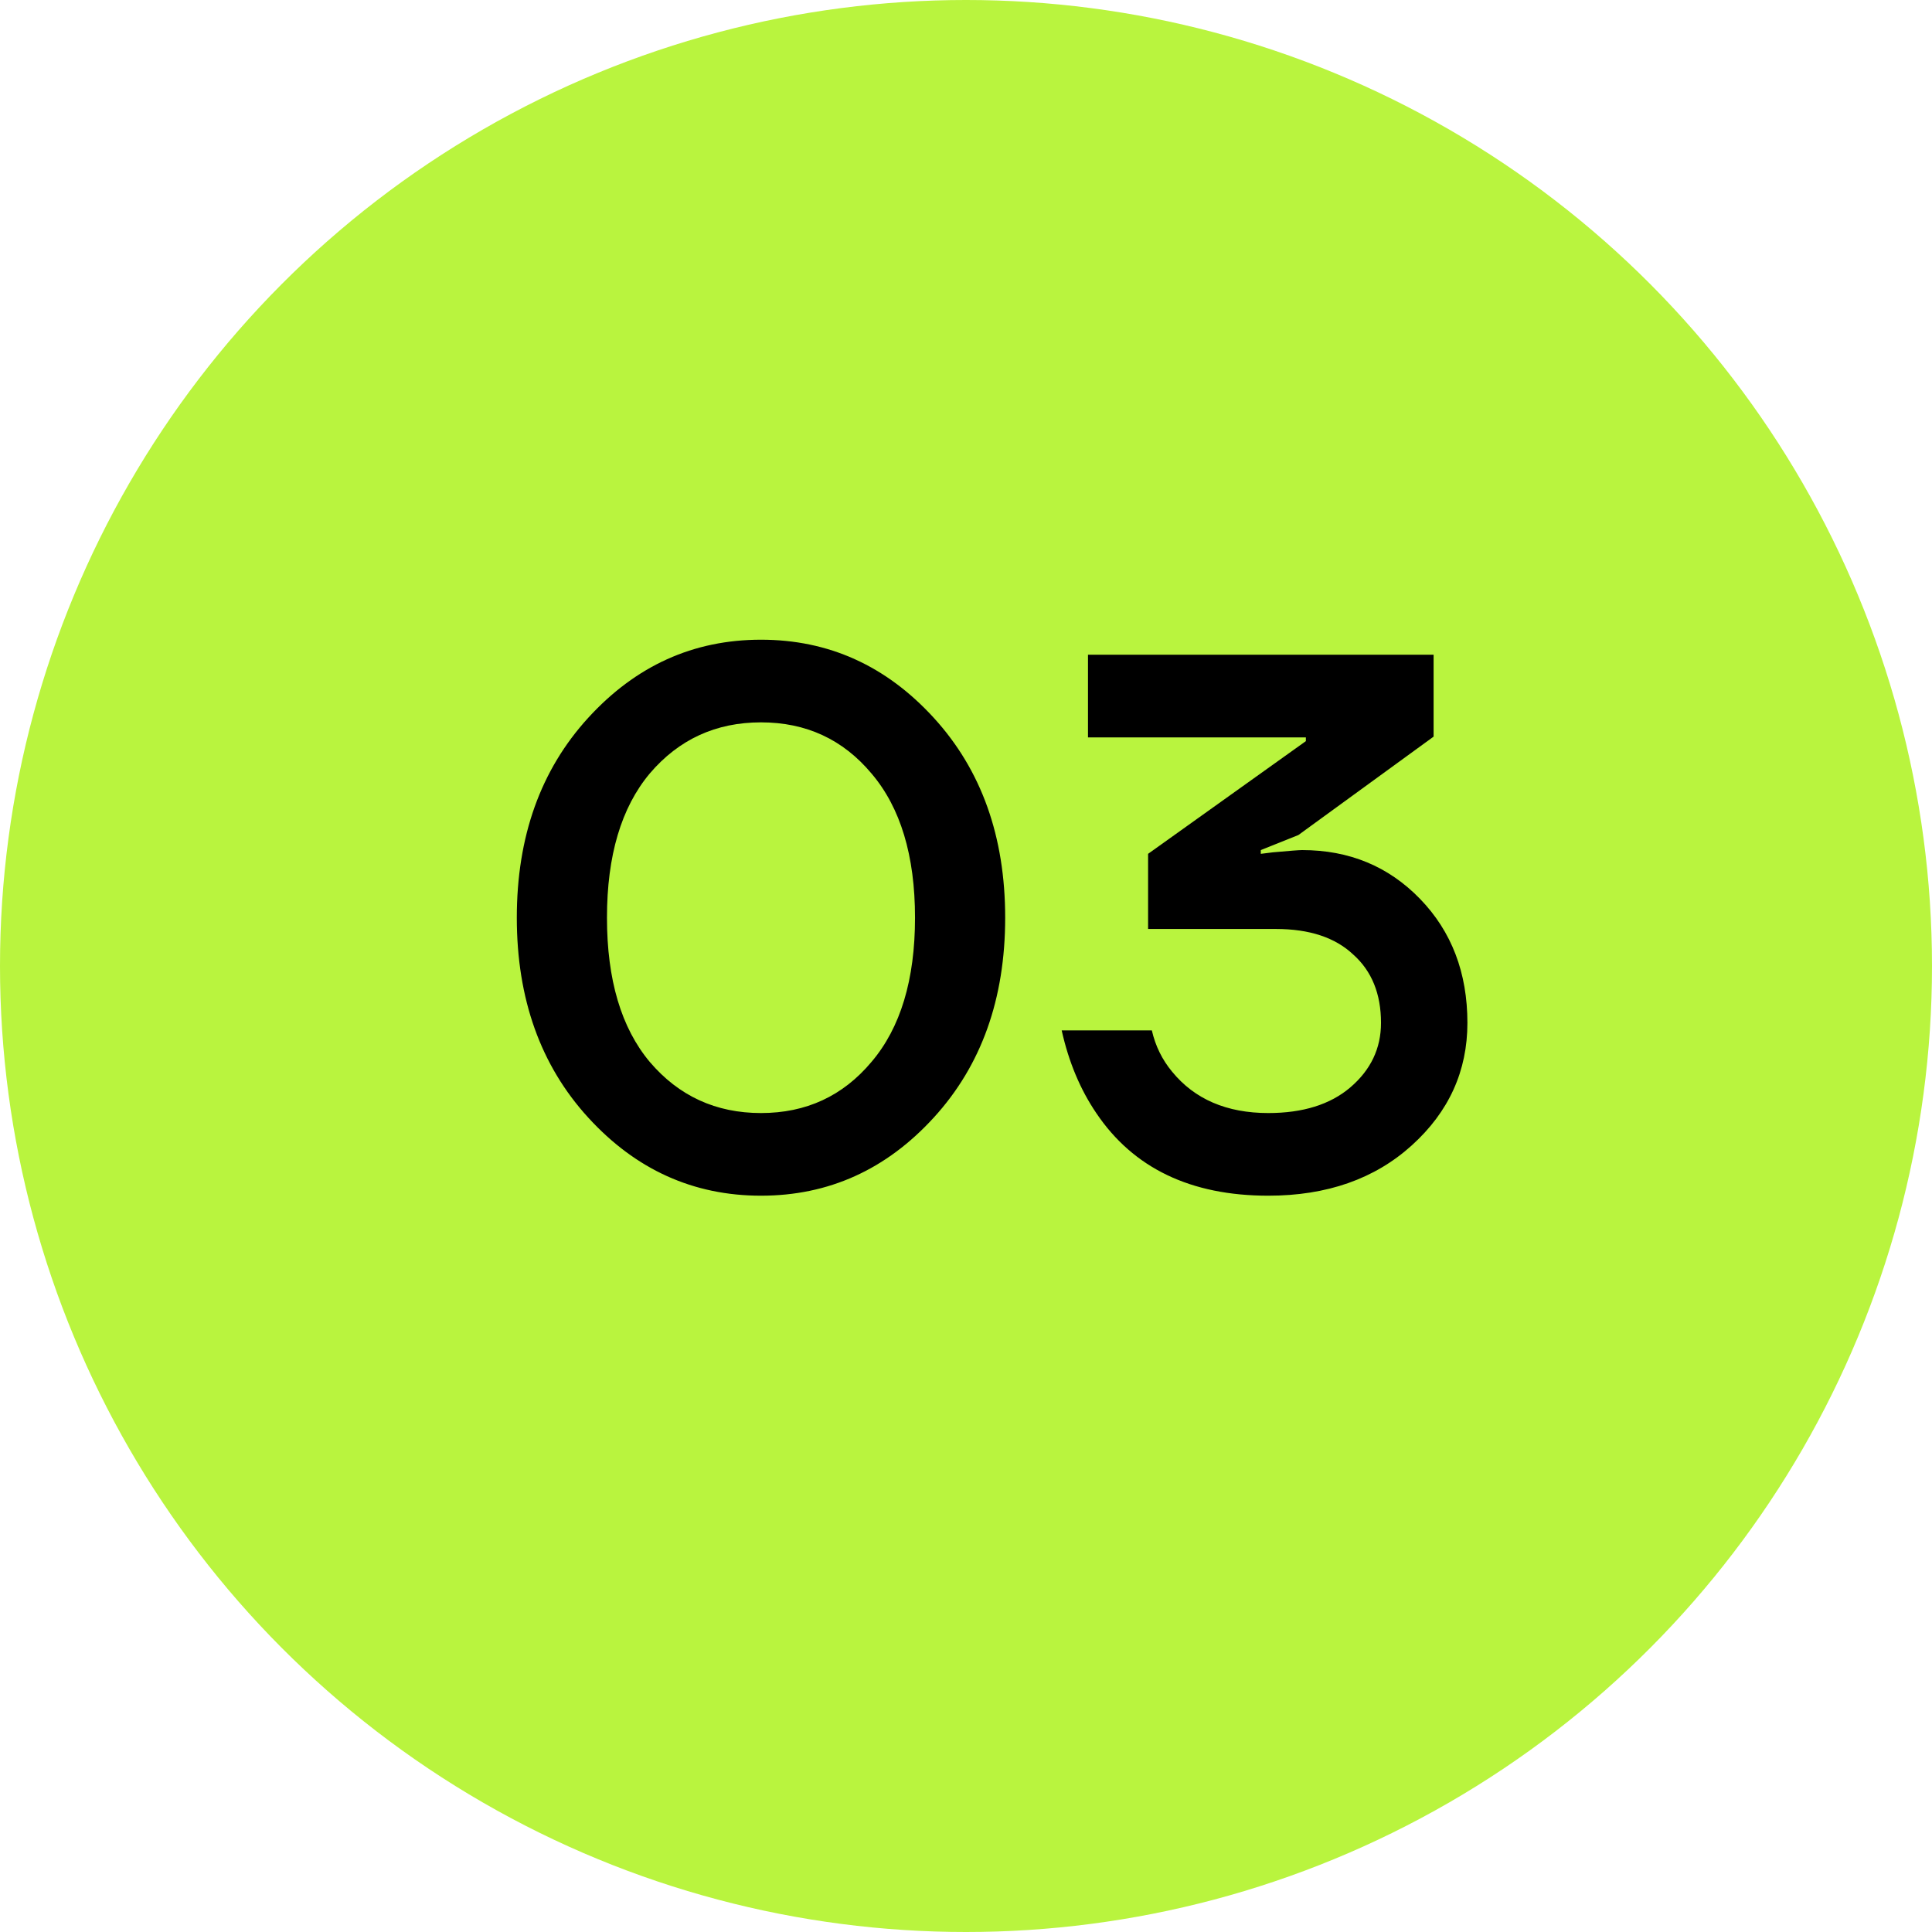 <?xml version="1.0" encoding="UTF-8"?> <svg xmlns="http://www.w3.org/2000/svg" width="36" height="36" viewBox="0 0 36 36" fill="none"><circle cx="18" cy="18" r="18" fill="#B9F43E"></circle><path d="M10.96 20.824C10.073 19.853 9.63 18.612 9.63 17.1C9.63 15.588 10.073 14.347 10.96 13.376C11.847 12.405 12.92 11.92 14.18 11.92C15.44 11.92 16.513 12.405 17.4 13.376C18.287 14.347 18.73 15.588 18.73 17.1C18.73 18.612 18.287 19.853 17.4 20.824C16.513 21.795 15.44 22.28 14.18 22.28C12.92 22.28 11.847 21.795 10.96 20.824ZM12.108 14.412C11.576 15.047 11.31 15.943 11.31 17.1C11.31 18.257 11.576 19.153 12.108 19.788C12.649 20.423 13.34 20.74 14.18 20.74C15.02 20.74 15.706 20.423 16.238 19.788C16.779 19.153 17.05 18.257 17.05 17.1C17.05 15.943 16.779 15.047 16.238 14.412C15.706 13.777 15.02 13.46 14.18 13.46C13.34 13.46 12.649 13.777 12.108 14.412ZM19.783 19.2H21.463C21.529 19.489 21.655 19.746 21.841 19.97C22.261 20.483 22.859 20.74 23.633 20.74C24.277 20.74 24.786 20.581 25.159 20.264C25.542 19.937 25.733 19.536 25.733 19.06C25.733 18.519 25.561 18.094 25.215 17.786C24.879 17.469 24.399 17.31 23.773 17.31H21.393V15.91L24.333 13.81V13.74H20.273V12.2H26.713V13.726L24.193 15.56L23.493 15.84V15.91L23.717 15.882C24.025 15.854 24.207 15.84 24.263 15.84C25.141 15.84 25.873 16.143 26.461 16.75C27.049 17.357 27.343 18.127 27.343 19.06C27.343 19.956 26.998 20.717 26.307 21.342C25.617 21.967 24.725 22.28 23.633 22.28C22.187 22.28 21.118 21.767 20.427 20.74C20.129 20.301 19.914 19.788 19.783 19.2Z" fill="black"></path></svg> 